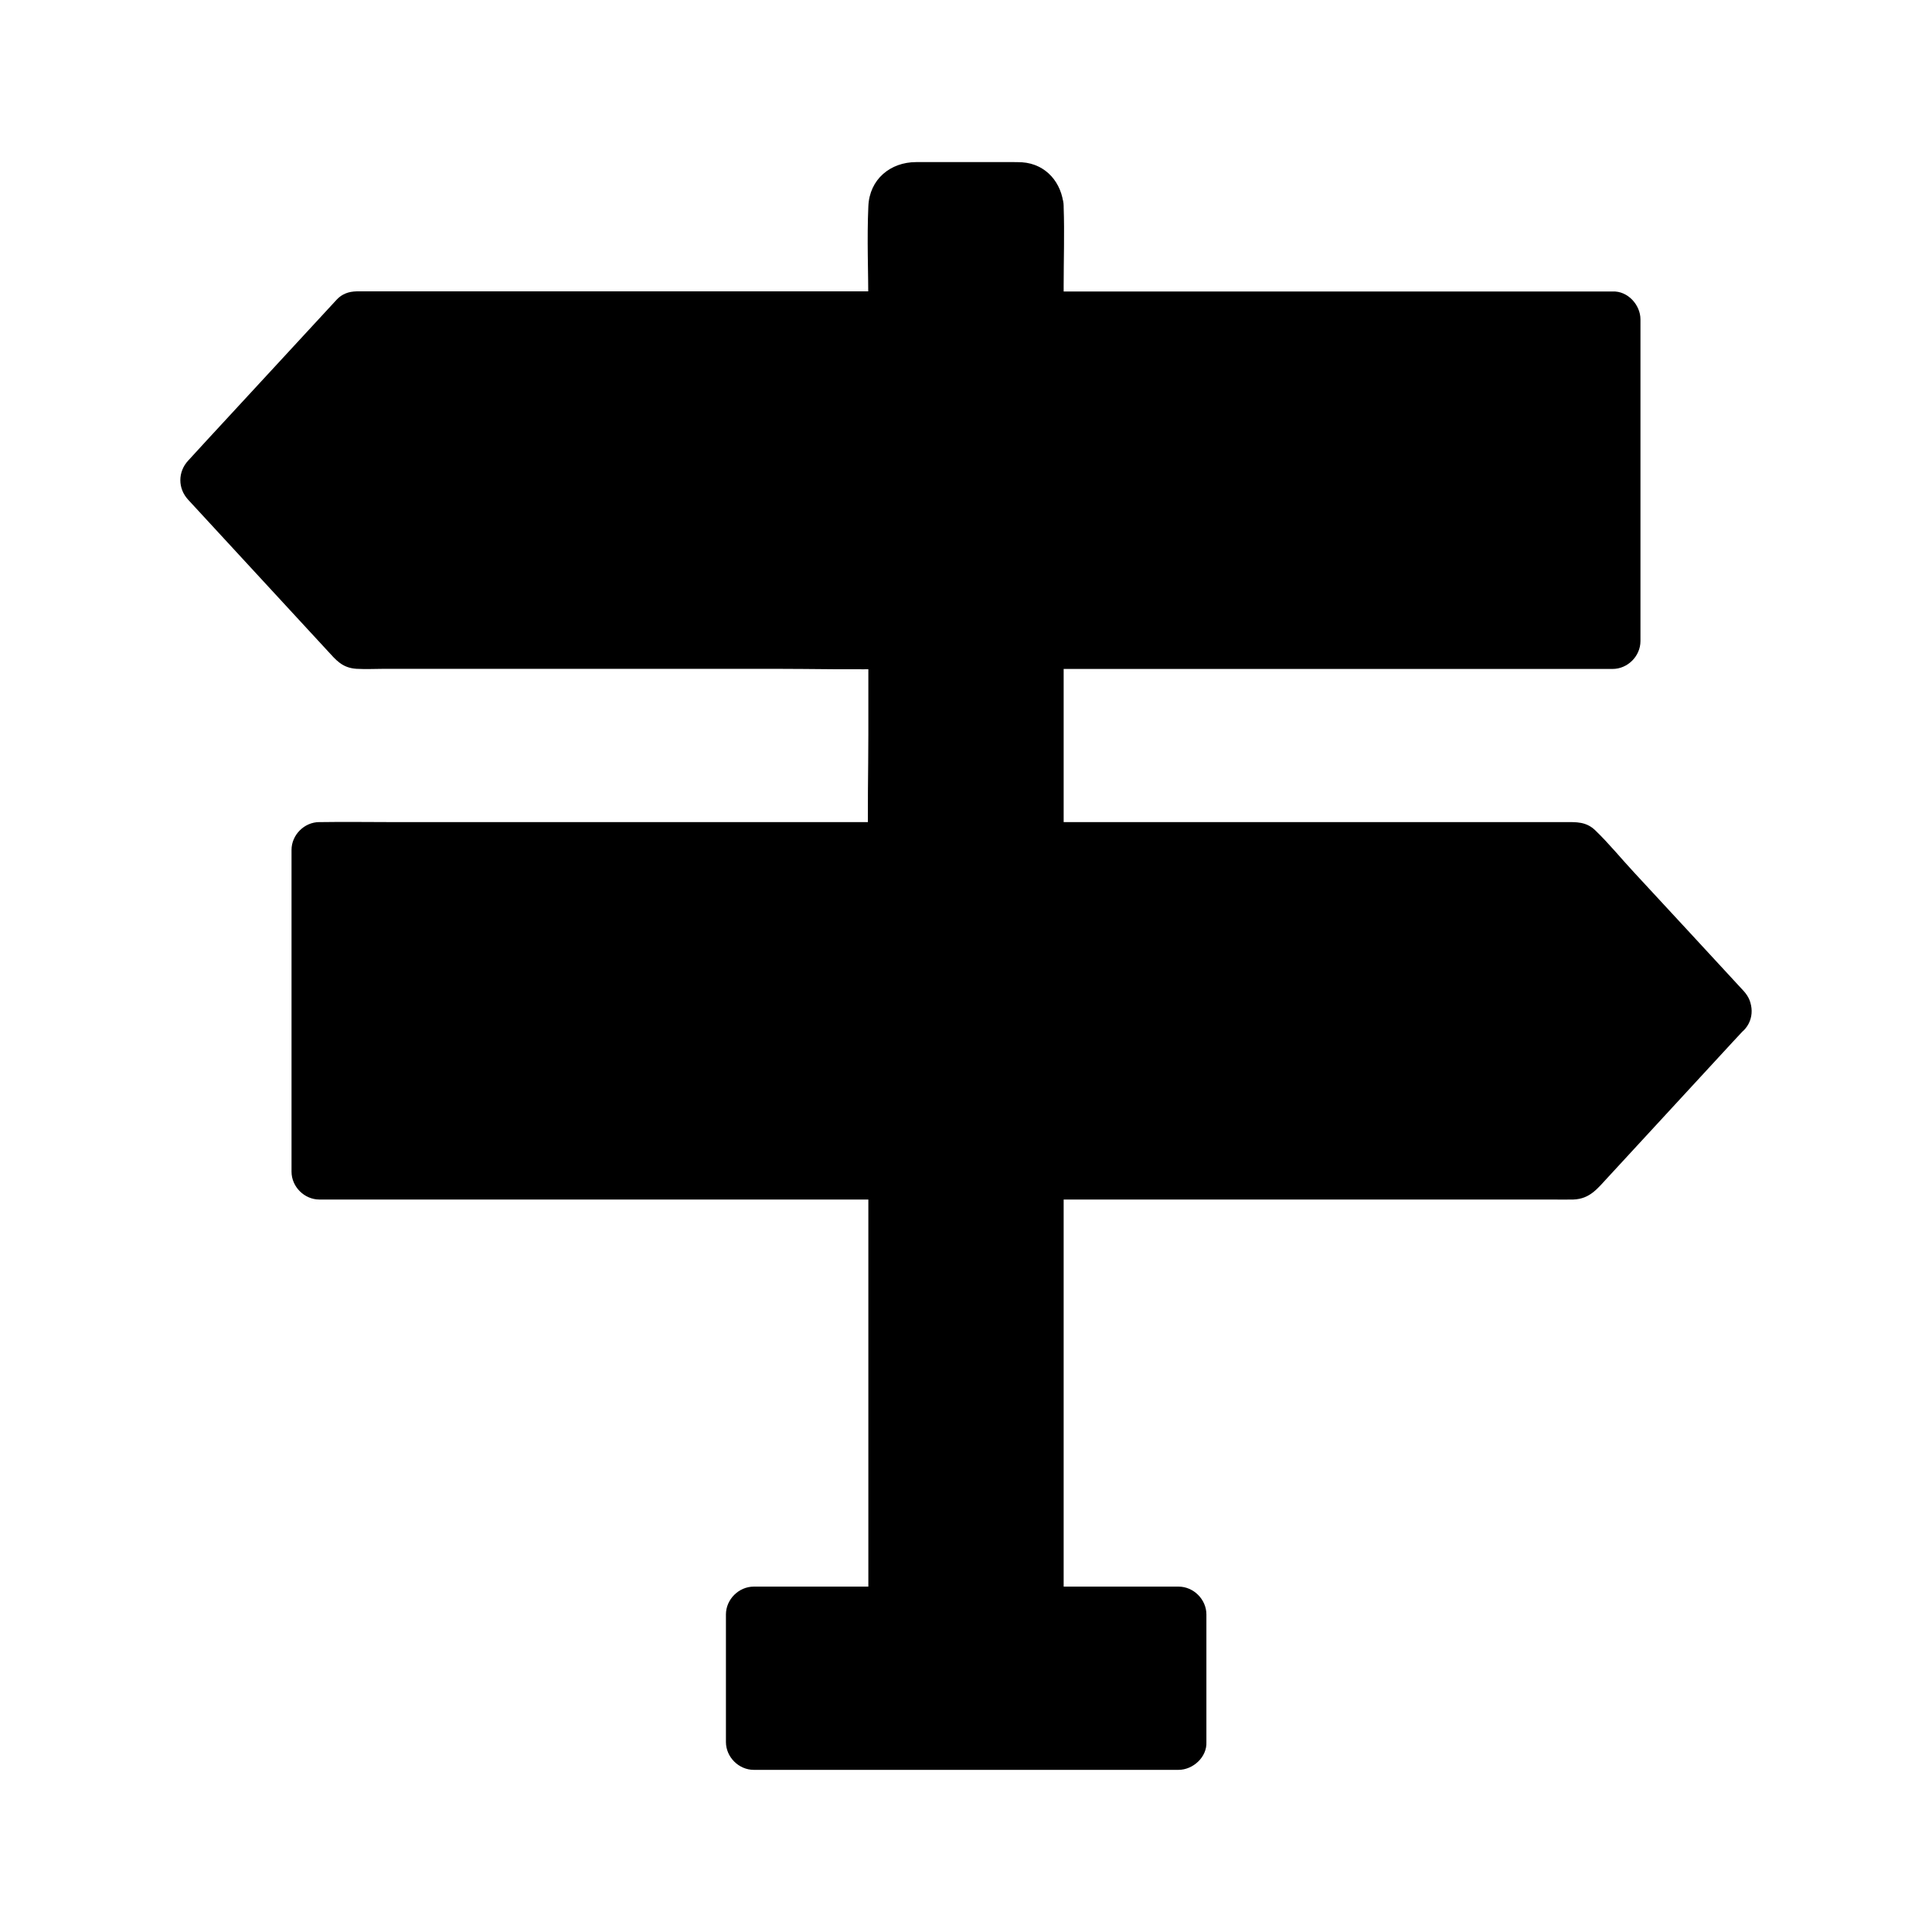 <?xml version="1.0" encoding="UTF-8"?>
<!-- Uploaded to: SVG Repo, www.svgrepo.com, Generator: SVG Repo Mixer Tools -->
<svg fill="#000000" width="800px" height="800px" version="1.1" viewBox="144 144 512 512" xmlns="http://www.w3.org/2000/svg">
 <g>
  <path d="m418.5 198.62v170.53h-37l0.004-170.53c0-2.363 1.918-4.281 4.281-4.281h28.438c2.359 0.004 4.277 1.922 4.277 4.281z"/>
  <path d="m411.12 198.62v16.973 40.738 49.25 42.605c0 6.84-0.395 13.875 0 20.715v0.297c2.461-2.461 4.922-4.922 7.379-7.379h-37c2.461 2.461 4.922 4.922 7.379 7.379v-23.223-52.691-56.531-35.426c0-0.641 0.246-1.969 0-2.559 0.297 0.738-1.82 3.543-3.051 2.953 0.641 0.297 2.117 0 2.805 0h24.551c0.195 0 0.789 0.098 0.934 0-1.125 0.59-2.898-1.969-2.996-3.102 0.297 3.836 3.199 7.578 7.379 7.379 3.738-0.148 7.676-3.246 7.379-7.379-0.441-6.148-4.625-11.168-11.02-11.609-0.934-0.051-1.82-0.051-2.754-0.051h-13.086-12.203c-6.887 0-12.398 4.574-12.695 11.711-0.395 8.707 0 17.516 0 26.273v56.285 57.367c0 10.035-0.297 20.121 0 30.16v0.441c0 3.984 3.394 7.379 7.379 7.379h37c3.984 0 7.379-3.394 7.379-7.379v-16.973-40.738-49.25-42.605c0-6.887 0.246-13.824 0-20.715v-0.297c0-3.836-3.394-7.578-7.379-7.379-3.984 0.148-7.379 3.246-7.379 7.379z"/>
  <path d="m381.5 454.41h37v117.44h-37z"/>
  <path d="m381.5 461.79h37c-2.461-2.461-4.922-4.922-7.379-7.379v39.656 63.223 14.562c2.461-2.461 4.922-4.922 7.379-7.379h-37c2.461 2.461 4.922 4.922 7.379 7.379v-39.656-63.223-14.562c0-3.836-3.394-7.578-7.379-7.379-3.984 0.195-7.379 3.246-7.379 7.379v39.656 63.223 14.562c0 3.984 3.394 7.379 7.379 7.379h37c3.984 0 7.379-3.394 7.379-7.379v-39.656-63.223-14.562c0-3.984-3.394-7.379-7.379-7.379h-37c-3.836 0-7.578 3.394-7.379 7.379 0.195 4.035 3.246 7.379 7.379 7.379z"/>
  <path d="m343.66 571.9h112.62v33.801h-112.62z"/>
  <path d="m456.33 598.27h-37.934-60.762-13.875c2.461 2.461 4.922 4.922 7.379 7.379v-33.801c-2.461 2.461-4.922 4.922-7.379 7.379h37.934 60.762 13.875c-2.461-2.461-4.922-4.922-7.379-7.379v33.801c0 3.836 3.394 7.578 7.379 7.379 3.984-0.195 7.379-3.246 7.379-7.379v-33.801c0-3.984-3.394-7.379-7.379-7.379h-37.934-60.762-13.875c-3.984 0-7.379 3.394-7.379 7.379v33.801c0 3.984 3.394 7.379 7.379 7.379h37.934 60.762 13.875c3.836 0 7.578-3.394 7.379-7.379-0.195-3.981-3.246-7.379-7.379-7.379z"/>
  <path d="m238.47 228.63h143.03v85.316h-143.03l-39.359-42.66z"/>
  <path d="m238.47 236.02h48.562 76.801 17.664c-2.461-2.461-4.922-4.922-7.379-7.379v28.832 45.758 10.676c2.461-2.461 4.922-4.922 7.379-7.379h-48.562-76.801-17.664c1.723 0.738 3.492 1.426 5.215 2.164-11.512-12.449-22.977-24.895-34.488-37.344-1.625-1.77-3.246-3.543-4.871-5.312v10.43c11.512-12.449 22.977-24.895 34.488-37.344 1.625-1.77 3.246-3.543 4.871-5.312 2.707-2.953 2.902-7.527 0-10.43-2.754-2.754-7.723-2.953-10.43 0-11.512 12.449-22.977 24.895-34.488 37.344-1.625 1.77-3.246 3.543-4.871 5.312-2.805 3-2.805 7.43 0 10.43 9.938 10.773 19.926 21.598 29.863 32.375 2.363 2.559 4.723 5.117 7.086 7.676 2.215 2.41 3.836 4.477 7.625 4.723 2.508 0.148 5.066 0 7.578 0h45.707 57.023c10.727 0 21.5 0.297 32.227 0h0.492c3.984 0 7.379-3.394 7.379-7.379v-28.832-45.758-10.676c0-3.984-3.394-7.379-7.379-7.379h-48.562-76.801-17.664c-3.836 0-7.578 3.394-7.379 7.379 0.199 4.078 3.246 7.426 7.379 7.426z"/>
  <path d="m418.5 228.63h152.86v85.266h-152.86z"/>
  <path d="m563.98 228.63v28.832 45.758 10.676c2.461-2.461 4.922-4.922 7.379-7.379h-51.809-82.215-18.844c2.461 2.461 4.922 4.922 7.379 7.379v-28.832-45.758-10.676c-2.461 2.461-4.922 4.922-7.379 7.379h51.809 82.215 18.844c3.836 0 7.578-3.394 7.379-7.379-0.195-3.984-3.246-7.379-7.379-7.379h-51.809-82.215-18.844c-3.984 0-7.379 3.394-7.379 7.379v28.832 45.758 10.676c0 3.984 3.394 7.379 7.379 7.379h51.809 82.215 18.844c3.984 0 7.379-3.394 7.379-7.379v-28.832-45.758-10.676c0-3.836-3.394-7.578-7.379-7.379-3.984 0.199-7.379 3.246-7.379 7.379z"/>
  <path d="m600.88 411.8-39.359 42.609h-332.89v-85.266h332.89z"/>
  <path d="m595.67 406.59c-11.512 12.449-22.977 24.895-34.488 37.344-1.625 1.77-3.246 3.543-4.871 5.312 1.723-0.738 3.492-1.426 5.215-2.164h-33.359-79.555-96.137-83-27.305c-4.281 0-8.66-0.195-12.941 0h-0.543c2.461 2.461 4.922 4.922 7.379 7.379v-28.832-45.758-10.676c-2.461 2.461-4.922 4.922-7.379 7.379h33.359 79.555 96.137 83 27.305c4.281 0 8.66 0.195 12.941 0h0.543c-1.723-0.738-3.492-1.426-5.215-2.164 11.512 12.449 22.977 24.895 34.488 37.344 1.625 1.77 3.246 3.543 4.871 5.312 2.707 2.953 7.676 2.754 10.43 0 2.902-2.902 2.707-7.477 0-10.43-9.645-10.43-19.238-20.859-28.879-31.242-3.492-3.738-6.789-7.824-10.48-11.367-2.41-2.312-5.019-2.164-7.922-2.164h-22.188-39.703-51.414-56.582-55.941-49.25-36.652c-5.902 0-11.758-0.098-17.664 0h-0.789c-3.984 0-7.379 3.394-7.379 7.379v28.832 45.758 10.676c0 3.984 3.394 7.379 7.379 7.379h12.25 32.473 46.691 54.859 57.219 53.039 43.051 27.059c1.871 0 3.738 0.051 5.656 0 4.43-0.148 6.445-2.953 9.152-5.856 11.07-12.004 22.141-24.008 33.211-36.016 0.934-0.984 1.82-1.969 2.754-2.953 2.707-2.953 2.902-7.527 0-10.43-2.703-2.797-7.672-2.992-10.379-0.043z"/>
 </g>
</svg>